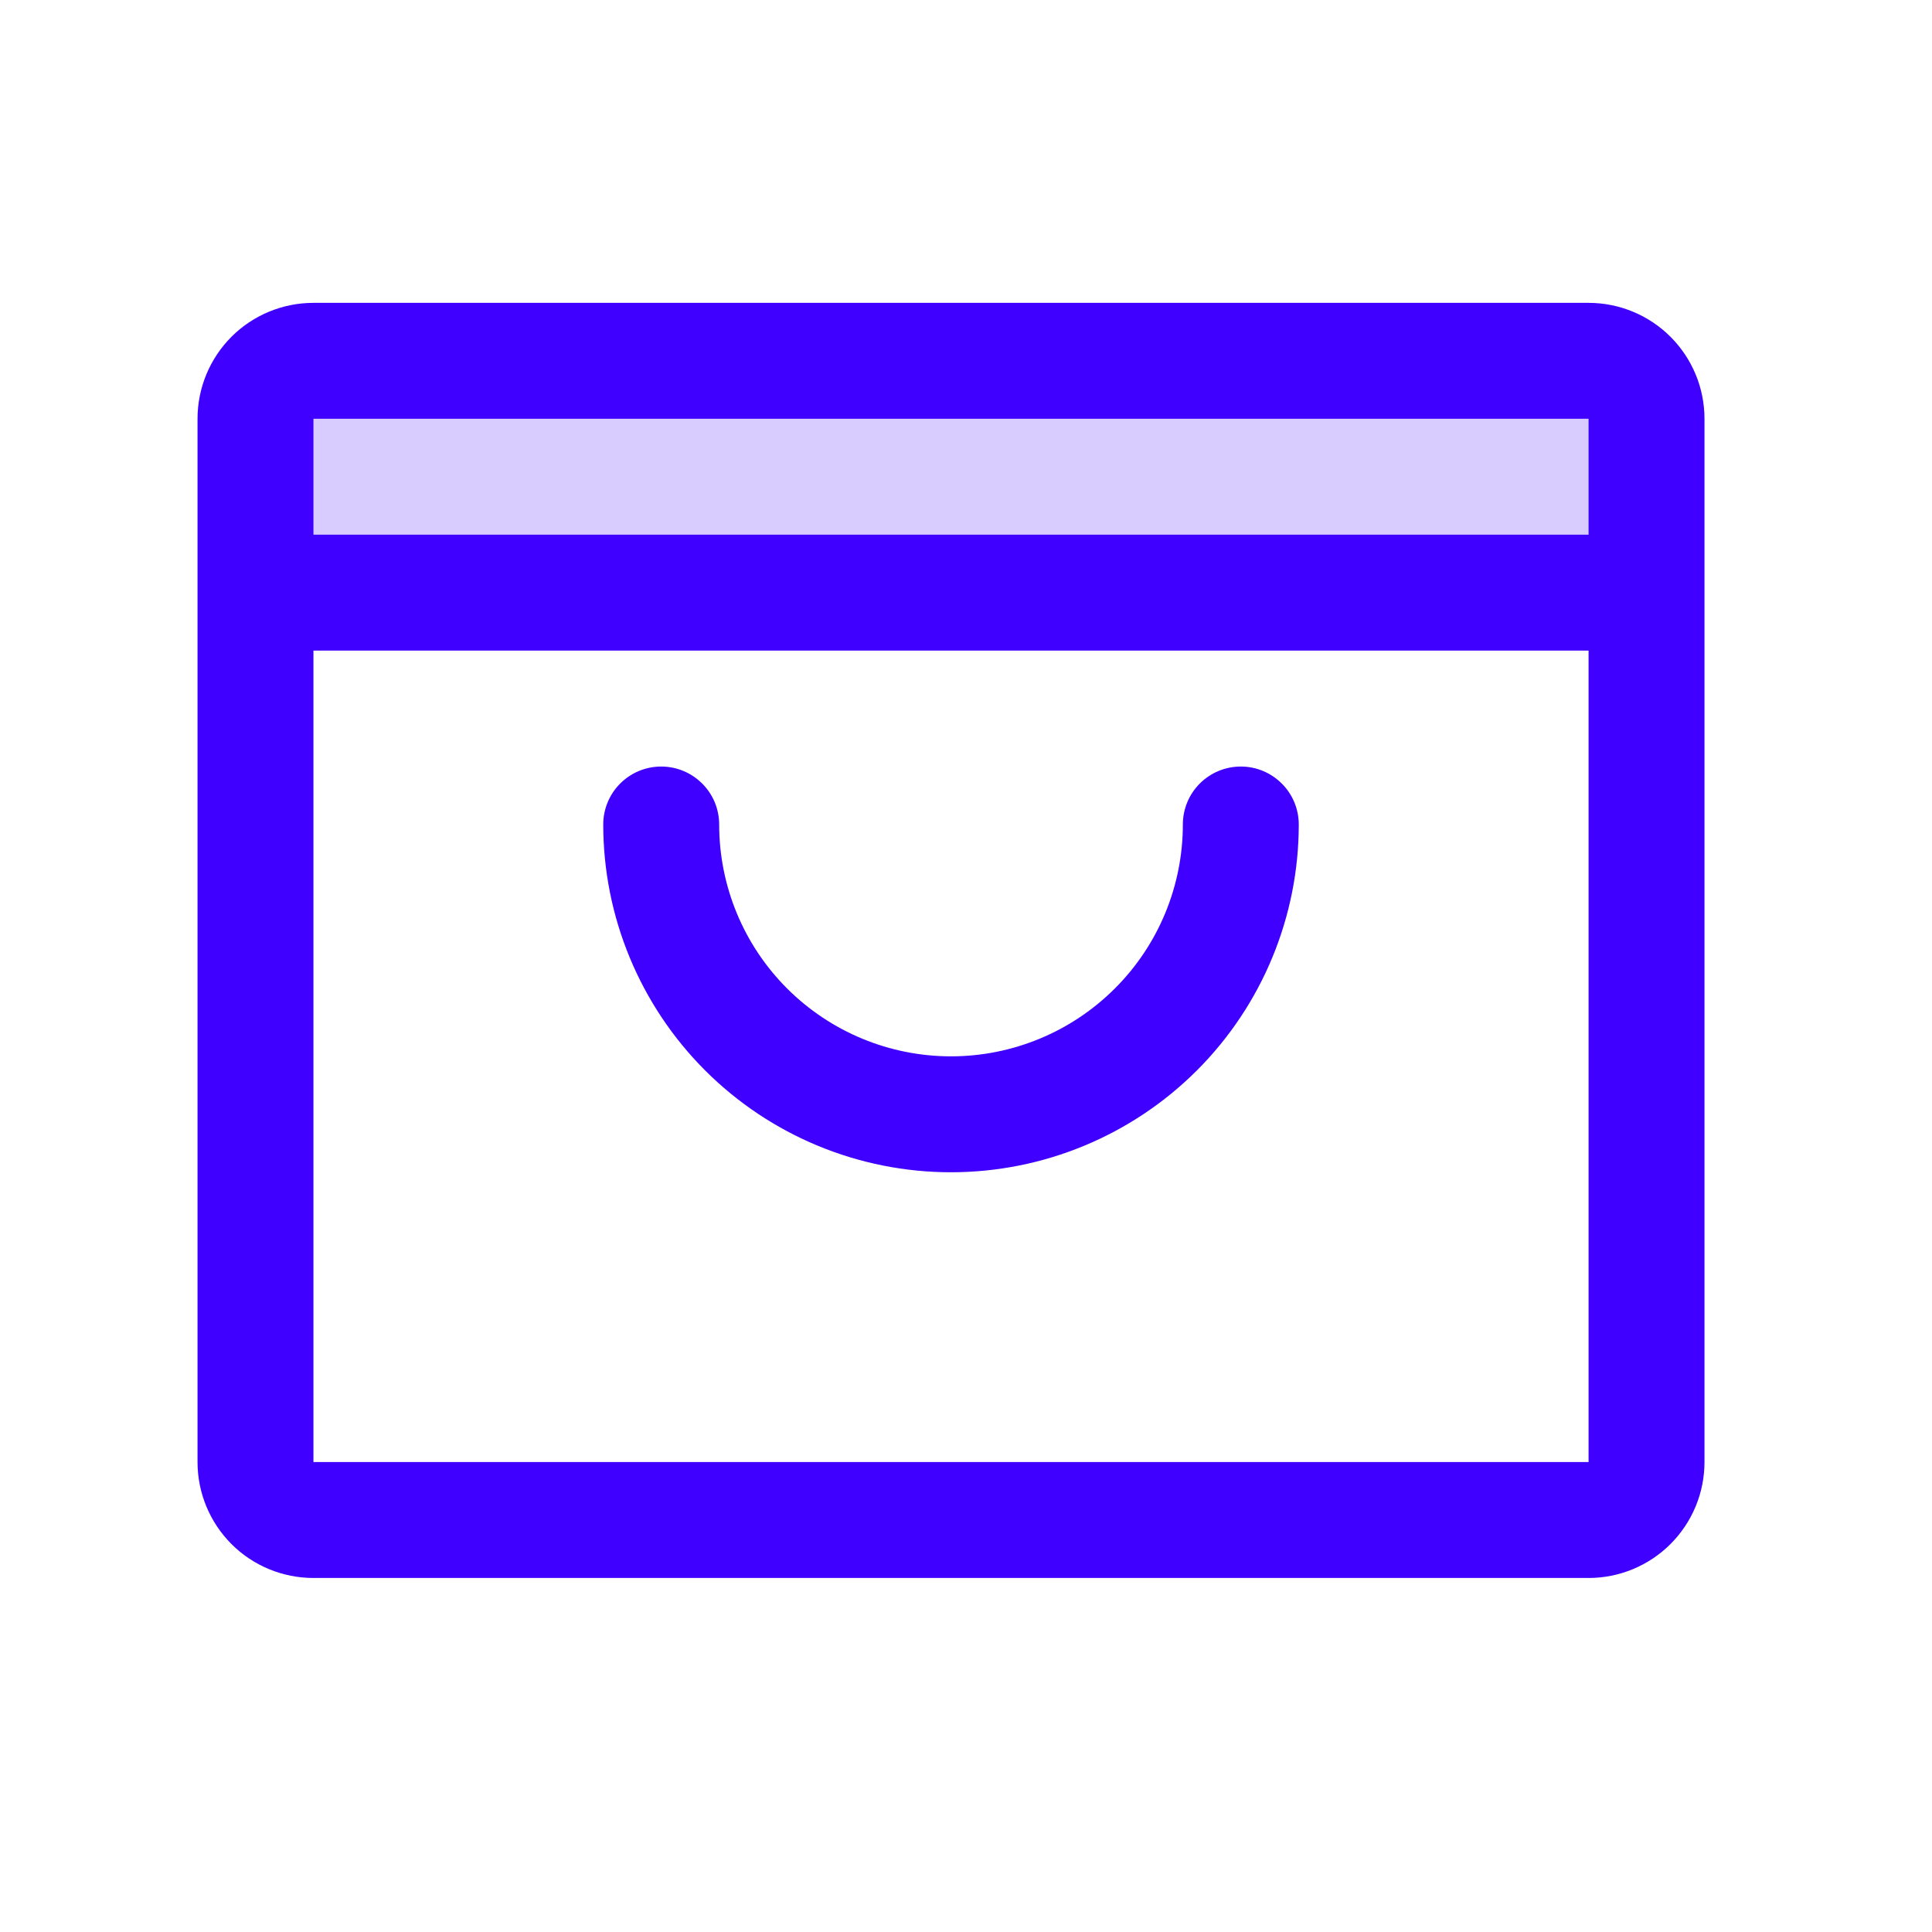 <?xml version="1.0" encoding="UTF-8"?> <svg xmlns="http://www.w3.org/2000/svg" width="25" height="25" viewBox="0 0 25 25" fill="none"><path opacity="0.2" d="M21.306 5.419V7.669H3.306V5.419C3.306 5.22 3.385 5.029 3.525 4.889C3.666 4.748 3.857 4.669 4.056 4.669H20.556C20.755 4.669 20.945 4.748 21.086 4.889C21.227 5.029 21.306 5.22 21.306 5.419Z" fill="#3F00FF"></path><path d="M20.556 3.919H4.056C3.658 3.919 3.276 4.077 2.995 4.358C2.714 4.64 2.556 5.021 2.556 5.419V18.919C2.556 19.317 2.714 19.698 2.995 19.98C3.276 20.261 3.658 20.419 4.056 20.419H20.556C20.953 20.419 21.335 20.261 21.616 19.98C21.898 19.698 22.056 19.317 22.056 18.919V5.419C22.056 5.021 21.898 4.64 21.616 4.358C21.335 4.077 20.953 3.919 20.556 3.919ZM20.556 5.419V6.919H4.056V5.419H20.556ZM20.556 18.919H4.056V8.419H20.556V18.919ZM16.806 10.669C16.806 11.862 16.332 13.007 15.488 13.851C14.644 14.695 13.499 15.169 12.306 15.169C11.112 15.169 9.968 14.695 9.124 13.851C8.28 13.007 7.806 11.862 7.806 10.669C7.806 10.47 7.885 10.279 8.025 10.139C8.166 9.998 8.357 9.919 8.556 9.919C8.755 9.919 8.945 9.998 9.086 10.139C9.227 10.279 9.306 10.47 9.306 10.669C9.306 11.465 9.622 12.228 10.184 12.79C10.747 13.353 11.51 13.669 12.306 13.669C13.101 13.669 13.864 13.353 14.427 12.79C14.99 12.228 15.306 11.465 15.306 10.669C15.306 10.47 15.385 10.279 15.525 10.139C15.666 9.998 15.857 9.919 16.056 9.919C16.255 9.919 16.445 9.998 16.586 10.139C16.727 10.279 16.806 10.47 16.806 10.669Z" fill="#3F00FF"></path></svg> 